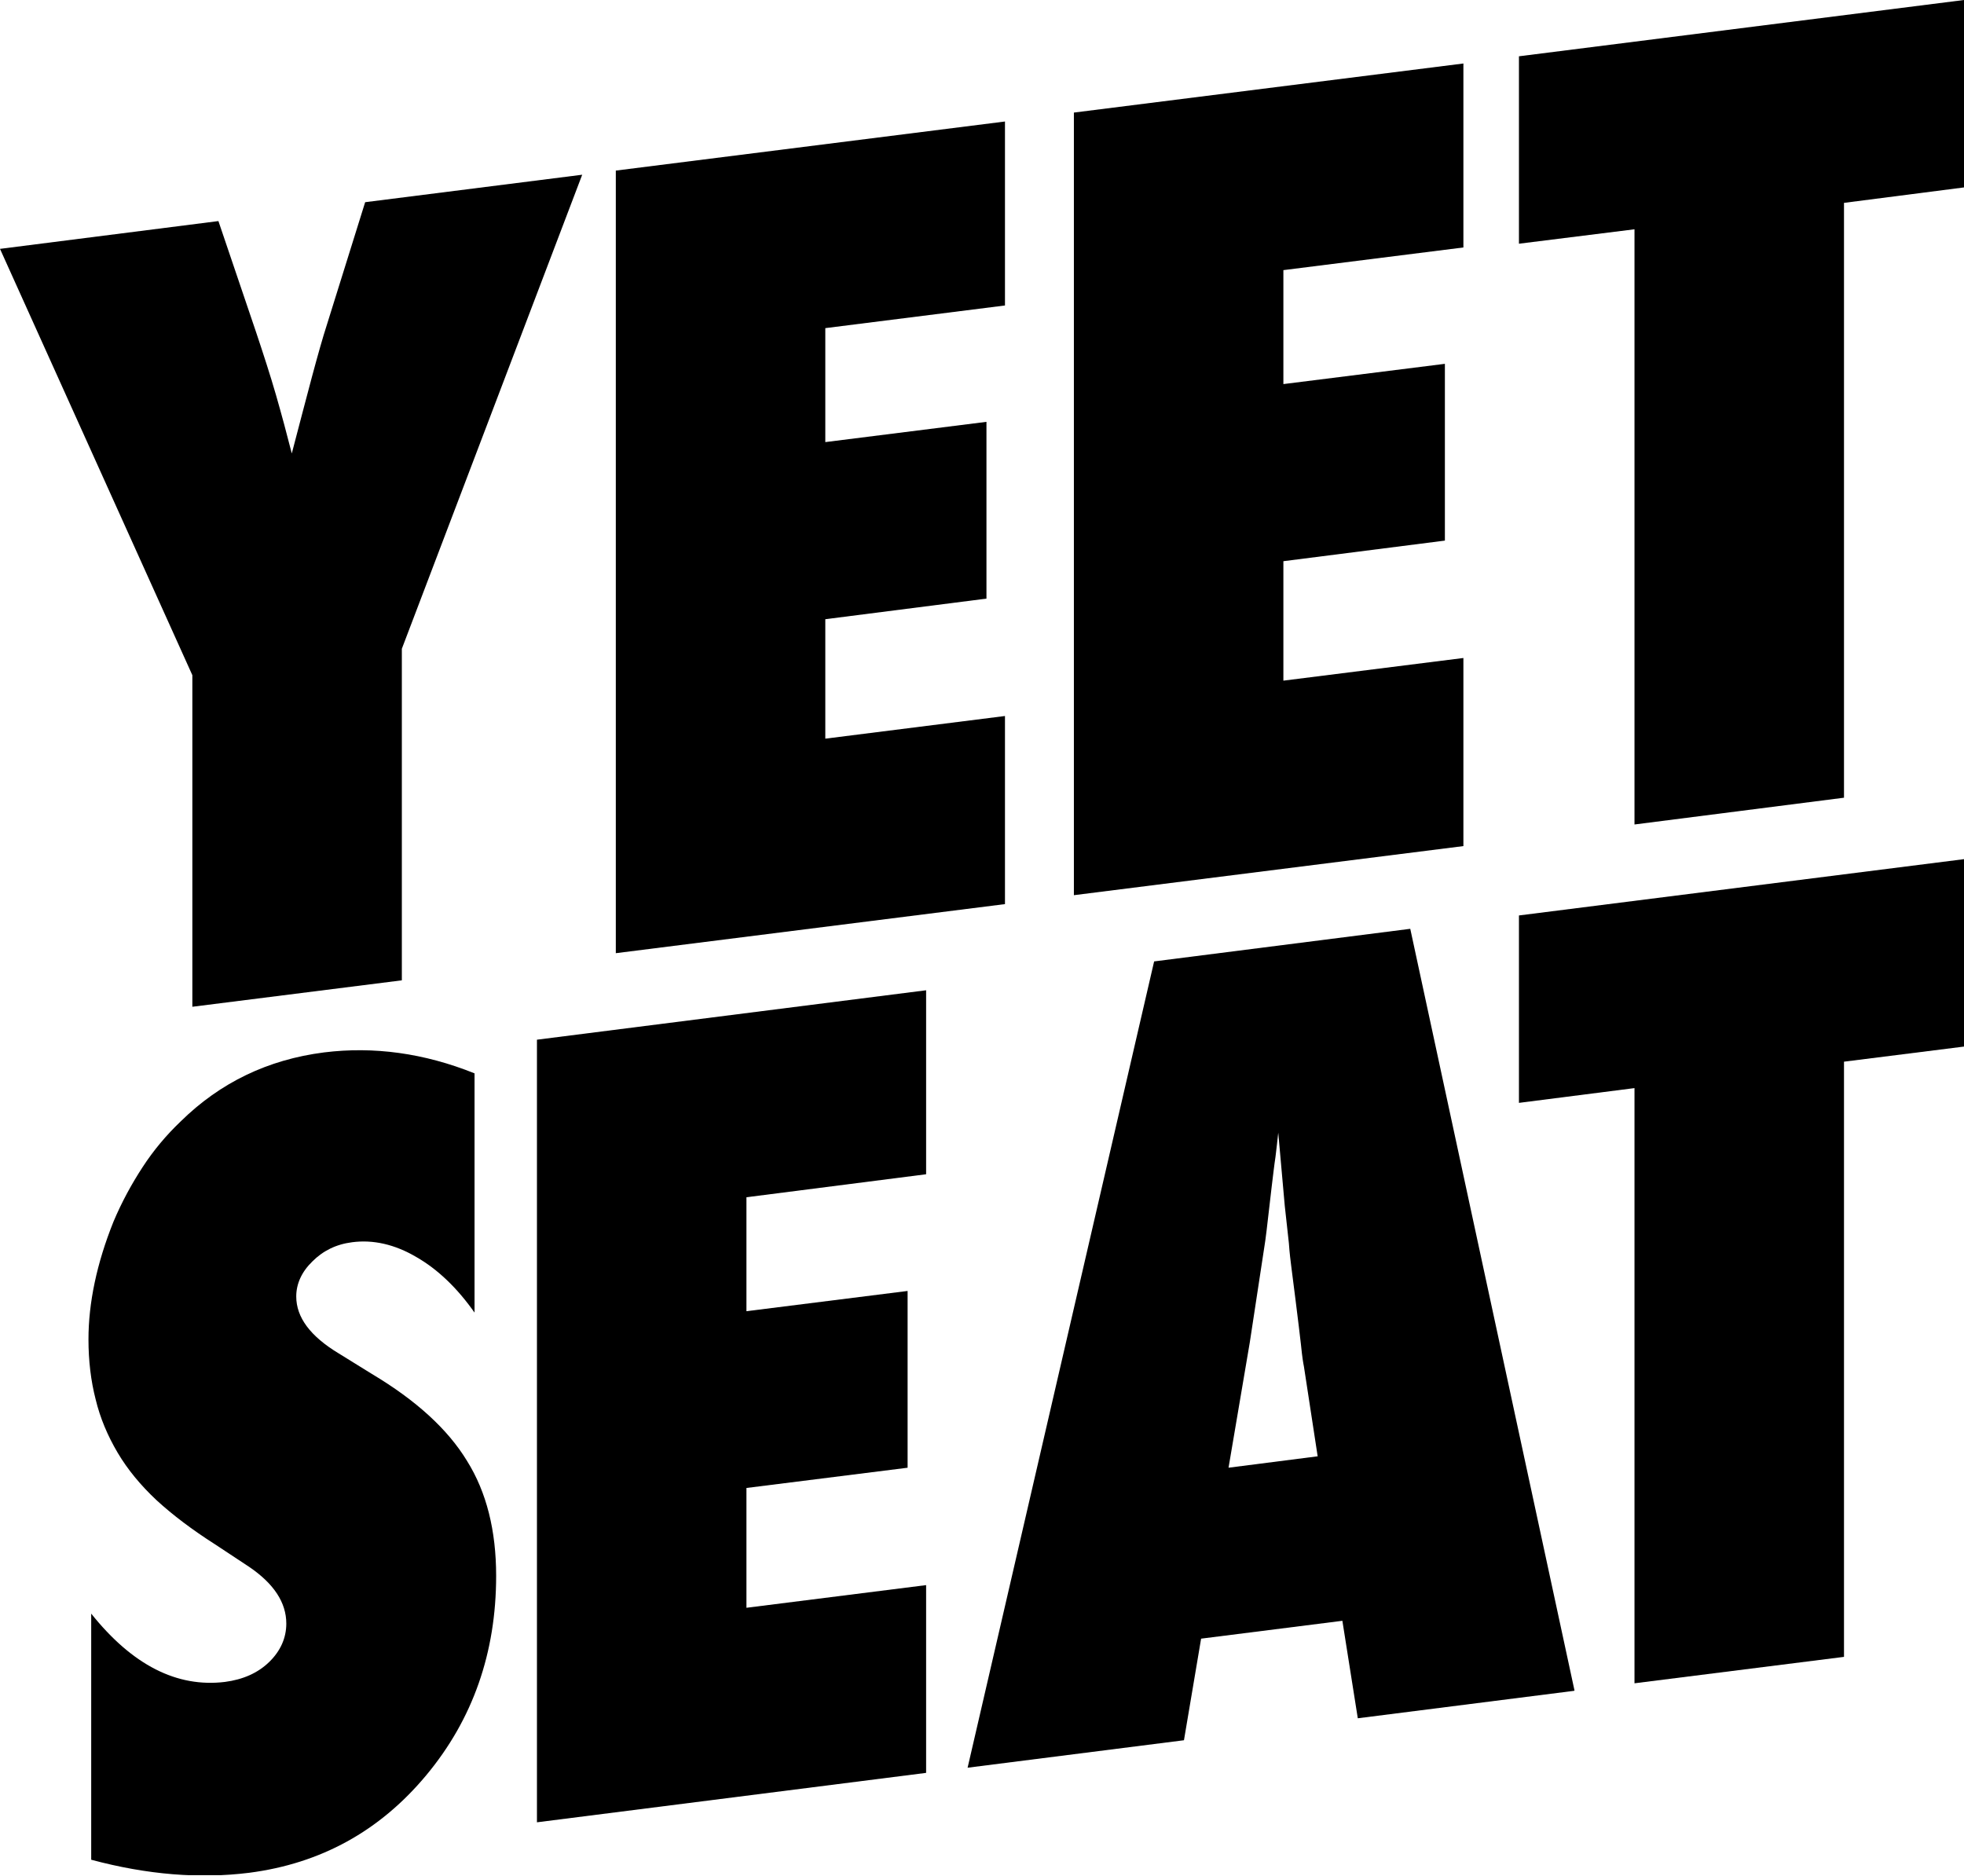 <svg xmlns="http://www.w3.org/2000/svg" fill="none" viewBox="0 0 178 170" height="170" width="178">
<g clip-path="url(#clip0_6369_182)">
<path fill="black" d="M36.42 88.849L17.433 91.245V61.193L0 22.555L19.795 20.036L23.213 30.115C23.866 32.075 24.487 33.973 25.016 35.808C25.544 37.644 26.01 39.386 26.445 41.097C27.16 38.39 27.75 36.088 28.279 34.128C28.807 32.168 29.242 30.613 29.646 29.369L33.095 18.325L52.766 15.836L36.42 58.798V88.849Z"></path>
<path fill="black" d="M55.812 86.389V15.46L91.082 11.012V27.686L74.799 29.739V40.068L89.404 38.232V54.254L74.799 56.12V66.946L91.082 64.893V81.941L55.812 86.389Z"></path>
<path fill="black" d="M97.328 81.132V10.203L132.63 5.754V22.428L116.315 24.482V34.81L130.952 32.974V48.996L116.315 50.862V61.688L132.63 59.635V76.683L97.328 81.132Z"></path>
<path fill="black" d="M167.124 72.298L148.136 74.724V20.781L137.664 22.088V5.102L178 0V16.986L167.124 18.386V72.298Z"></path>
<path fill="black" d="M8.266 168.52V146.246C11.995 150.912 16.035 152.965 20.386 152.436C22.033 152.219 23.369 151.628 24.394 150.632C25.42 149.637 25.948 148.454 25.948 147.148C25.948 145.25 24.829 143.539 22.592 142.015L19.484 139.962C17.433 138.655 15.662 137.317 14.202 135.98C12.741 134.611 11.56 133.18 10.659 131.655C9.758 130.131 9.074 128.513 8.67 126.834C8.235 125.154 8.018 123.318 8.018 121.389C8.018 118.092 8.763 114.514 10.286 110.719C11.032 108.946 11.933 107.297 12.928 105.773C13.922 104.248 15.072 102.879 16.377 101.635C19.951 98.12 24.27 96.035 29.366 95.382C33.872 94.822 38.44 95.444 43.008 97.28V118.963C41.455 116.754 39.683 115.043 37.726 113.923C35.768 112.772 33.81 112.337 31.915 112.586C30.454 112.772 29.273 113.363 28.31 114.328C27.346 115.261 26.849 116.35 26.849 117.501C26.849 119.398 28.123 121.109 30.703 122.665L33.717 124.531C37.726 126.927 40.585 129.54 42.325 132.402C44.096 135.233 44.966 138.717 44.966 142.824C44.966 149.792 42.853 155.827 38.627 160.898C34.401 165.969 29.056 168.893 22.592 169.733C18.117 170.293 13.363 169.92 8.266 168.551"></path>
<path fill="black" d="M48.664 165.159V94.23L83.935 89.75V106.425L67.651 108.509V118.837L82.257 117.002V133.023L67.651 134.858V145.716L83.935 143.662V160.679L48.664 165.159Z"></path>
<path fill="black" d="M142.668 153.242L123.059 155.731L121.661 146.896L108.858 148.514L107.304 157.722L87.695 160.211L104.6 87.135L127.814 84.18L142.699 153.211L142.668 153.242ZM119.423 131.995L118.18 123.875C118.18 123.875 118.087 123.44 117.994 122.662C117.932 122.009 117.621 119.364 117.031 114.791C116.968 114.293 116.875 113.578 116.813 112.676C116.72 111.774 116.595 110.654 116.44 109.285L115.85 102.659C115.787 103.312 115.694 104.027 115.601 104.836C115.477 105.645 115.384 106.516 115.259 107.512C115.042 109.44 114.886 110.778 114.793 111.525C114.7 112.271 114.638 112.738 114.607 112.894L113.27 121.666L111.344 133.021L119.361 131.995H119.423Z"></path>
<path fill="black" d="M167.124 150.165L148.136 152.56V98.617L137.664 99.955V82.969L178 77.867V94.853L167.124 96.222V150.165Z"></path>
</g>
<defs>
<clipPath id="clip0_6369_182">
<rect fill="white" height="169.95" width="178"></rect>
</clipPath>
</defs>
</svg>
